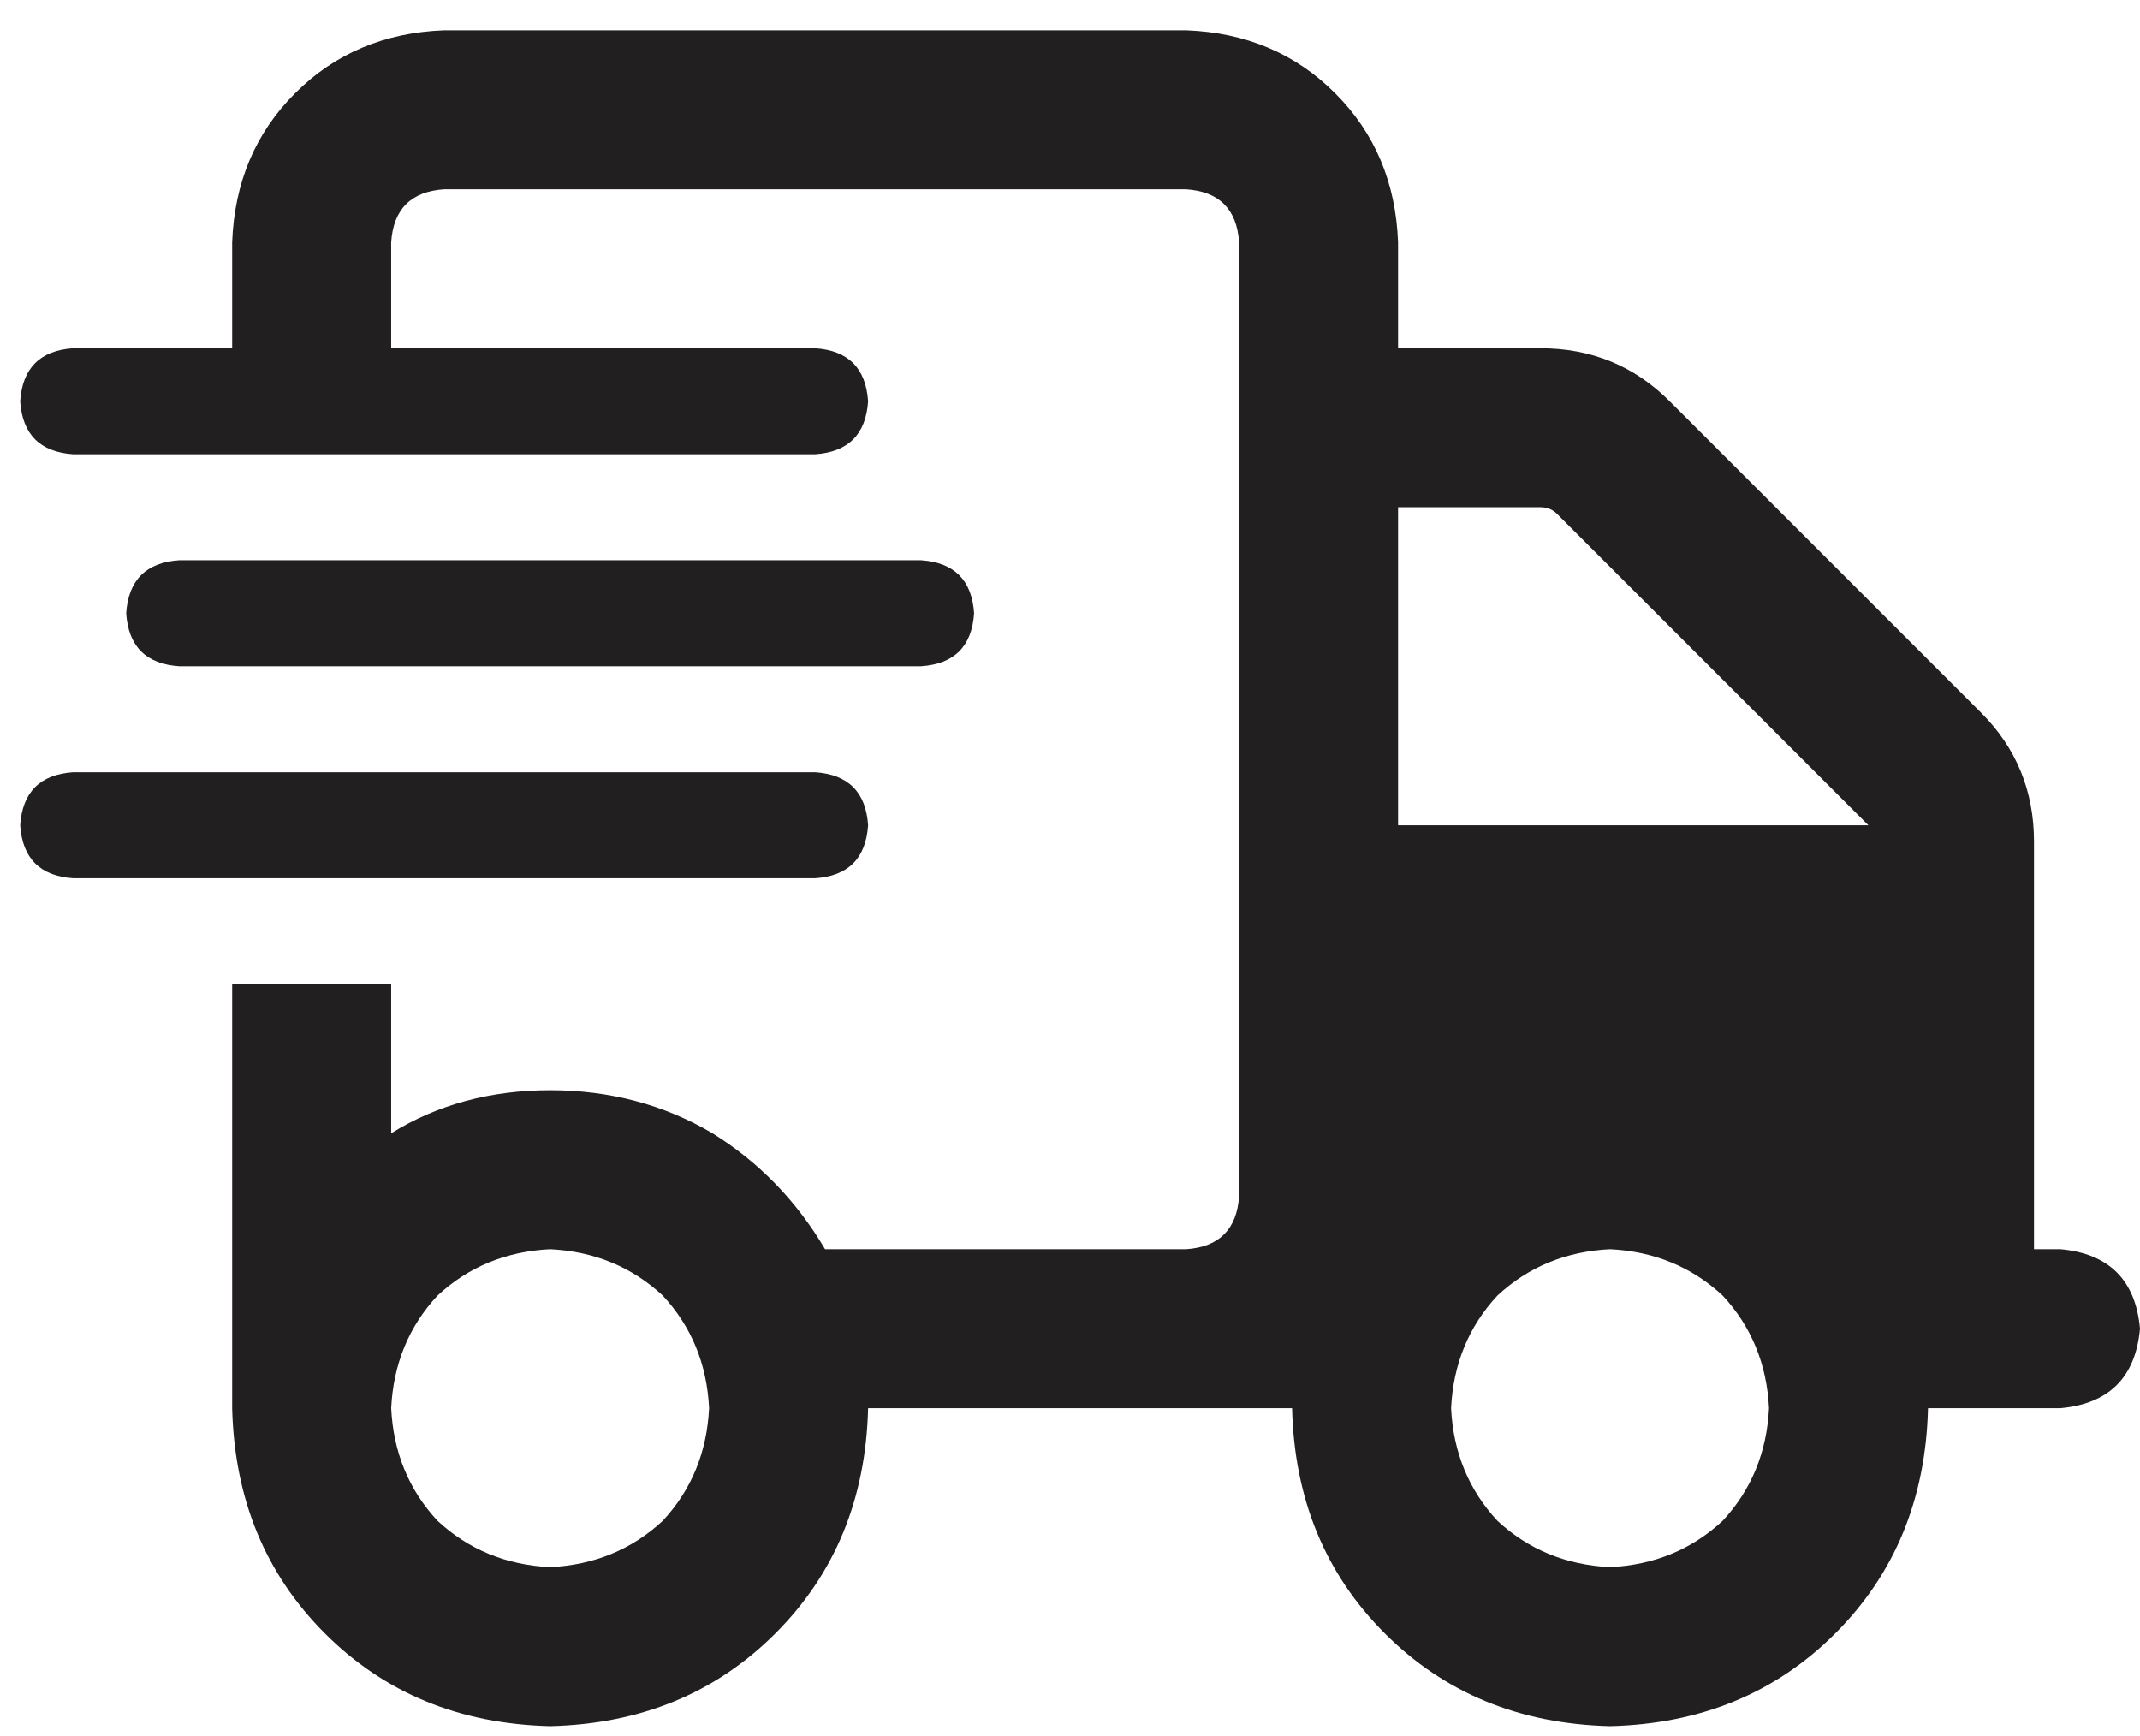 <svg xmlns="http://www.w3.org/2000/svg" fill="none" viewBox="0 0 53 43" height="43" width="53">
<path fill="#221F20" d="M29.375 4.688H11C10.18 4.742 9.742 5.18 9.688 6V8.625H20.188C21.008 8.68 21.445 9.117 21.5 9.938C21.445 10.758 21.008 11.195 20.188 11.25H1.812C0.992 11.195 0.555 10.758 0.5 9.938C0.555 9.117 0.992 8.68 1.812 8.625H5.75V6C5.805 4.523 6.324 3.293 7.309 2.309C8.293 1.324 9.523 0.805 11 0.75H29.375C30.852 0.805 32.082 1.324 33.066 2.309C34.051 3.293 34.57 4.523 34.625 6V8.625H38.152C39.41 8.625 40.477 9.062 41.352 9.938L49.062 17.648C49.938 18.523 50.375 19.59 50.375 20.848V30.938H51.031C52.234 31.047 52.891 31.703 53 32.906C52.891 34.109 52.234 34.766 51.031 34.875H47.75C47.695 37.117 46.93 38.977 45.453 40.453C43.977 41.93 42.117 42.695 39.875 42.75C37.633 42.695 35.773 41.93 34.297 40.453C32.82 38.977 32.055 37.117 32 34.875H21.5C21.445 37.117 20.68 38.977 19.203 40.453C17.727 41.93 15.867 42.695 13.625 42.75C11.383 42.695 9.523 41.93 8.047 40.453C6.57 38.977 5.805 37.117 5.75 34.875V24.375H9.688V28.066C10.836 27.355 12.148 27 13.625 27C15.102 27 16.441 27.355 17.645 28.066C18.793 28.777 19.723 29.734 20.434 30.938H29.375C30.195 30.883 30.633 30.445 30.688 29.625V6C30.633 5.18 30.195 4.742 29.375 4.688ZM38.562 12.727C38.453 12.617 38.316 12.562 38.152 12.562H34.625V20.438H46.273L38.562 12.727ZM13.625 30.938C12.531 30.992 11.602 31.375 10.836 32.086C10.125 32.852 9.742 33.781 9.688 34.875C9.742 35.969 10.125 36.898 10.836 37.664C11.602 38.375 12.531 38.758 13.625 38.812C14.719 38.758 15.648 38.375 16.414 37.664C17.125 36.898 17.508 35.969 17.562 34.875C17.508 33.781 17.125 32.852 16.414 32.086C15.648 31.375 14.719 30.992 13.625 30.938ZM39.875 38.812C40.969 38.758 41.898 38.375 42.664 37.664C43.375 36.898 43.758 35.969 43.812 34.875C43.758 33.781 43.375 32.852 42.664 32.086C41.898 31.375 40.969 30.992 39.875 30.938C38.781 30.992 37.852 31.375 37.086 32.086C36.375 32.852 35.992 33.781 35.938 34.875C35.992 35.969 36.375 36.898 37.086 37.664C37.852 38.375 38.781 38.758 39.875 38.812ZM22.812 13.875C23.633 13.93 24.07 14.367 24.125 15.188C24.07 16.008 23.633 16.445 22.812 16.5H4.438C3.617 16.445 3.18 16.008 3.125 15.188C3.18 14.367 3.617 13.93 4.438 13.875H22.812ZM20.188 19.125C21.008 19.18 21.445 19.617 21.5 20.438C21.445 21.258 21.008 21.695 20.188 21.75H1.812C0.992 21.695 0.555 21.258 0.5 20.438C0.555 19.617 0.992 19.18 1.812 19.125H20.188Z"></path>
</svg>
